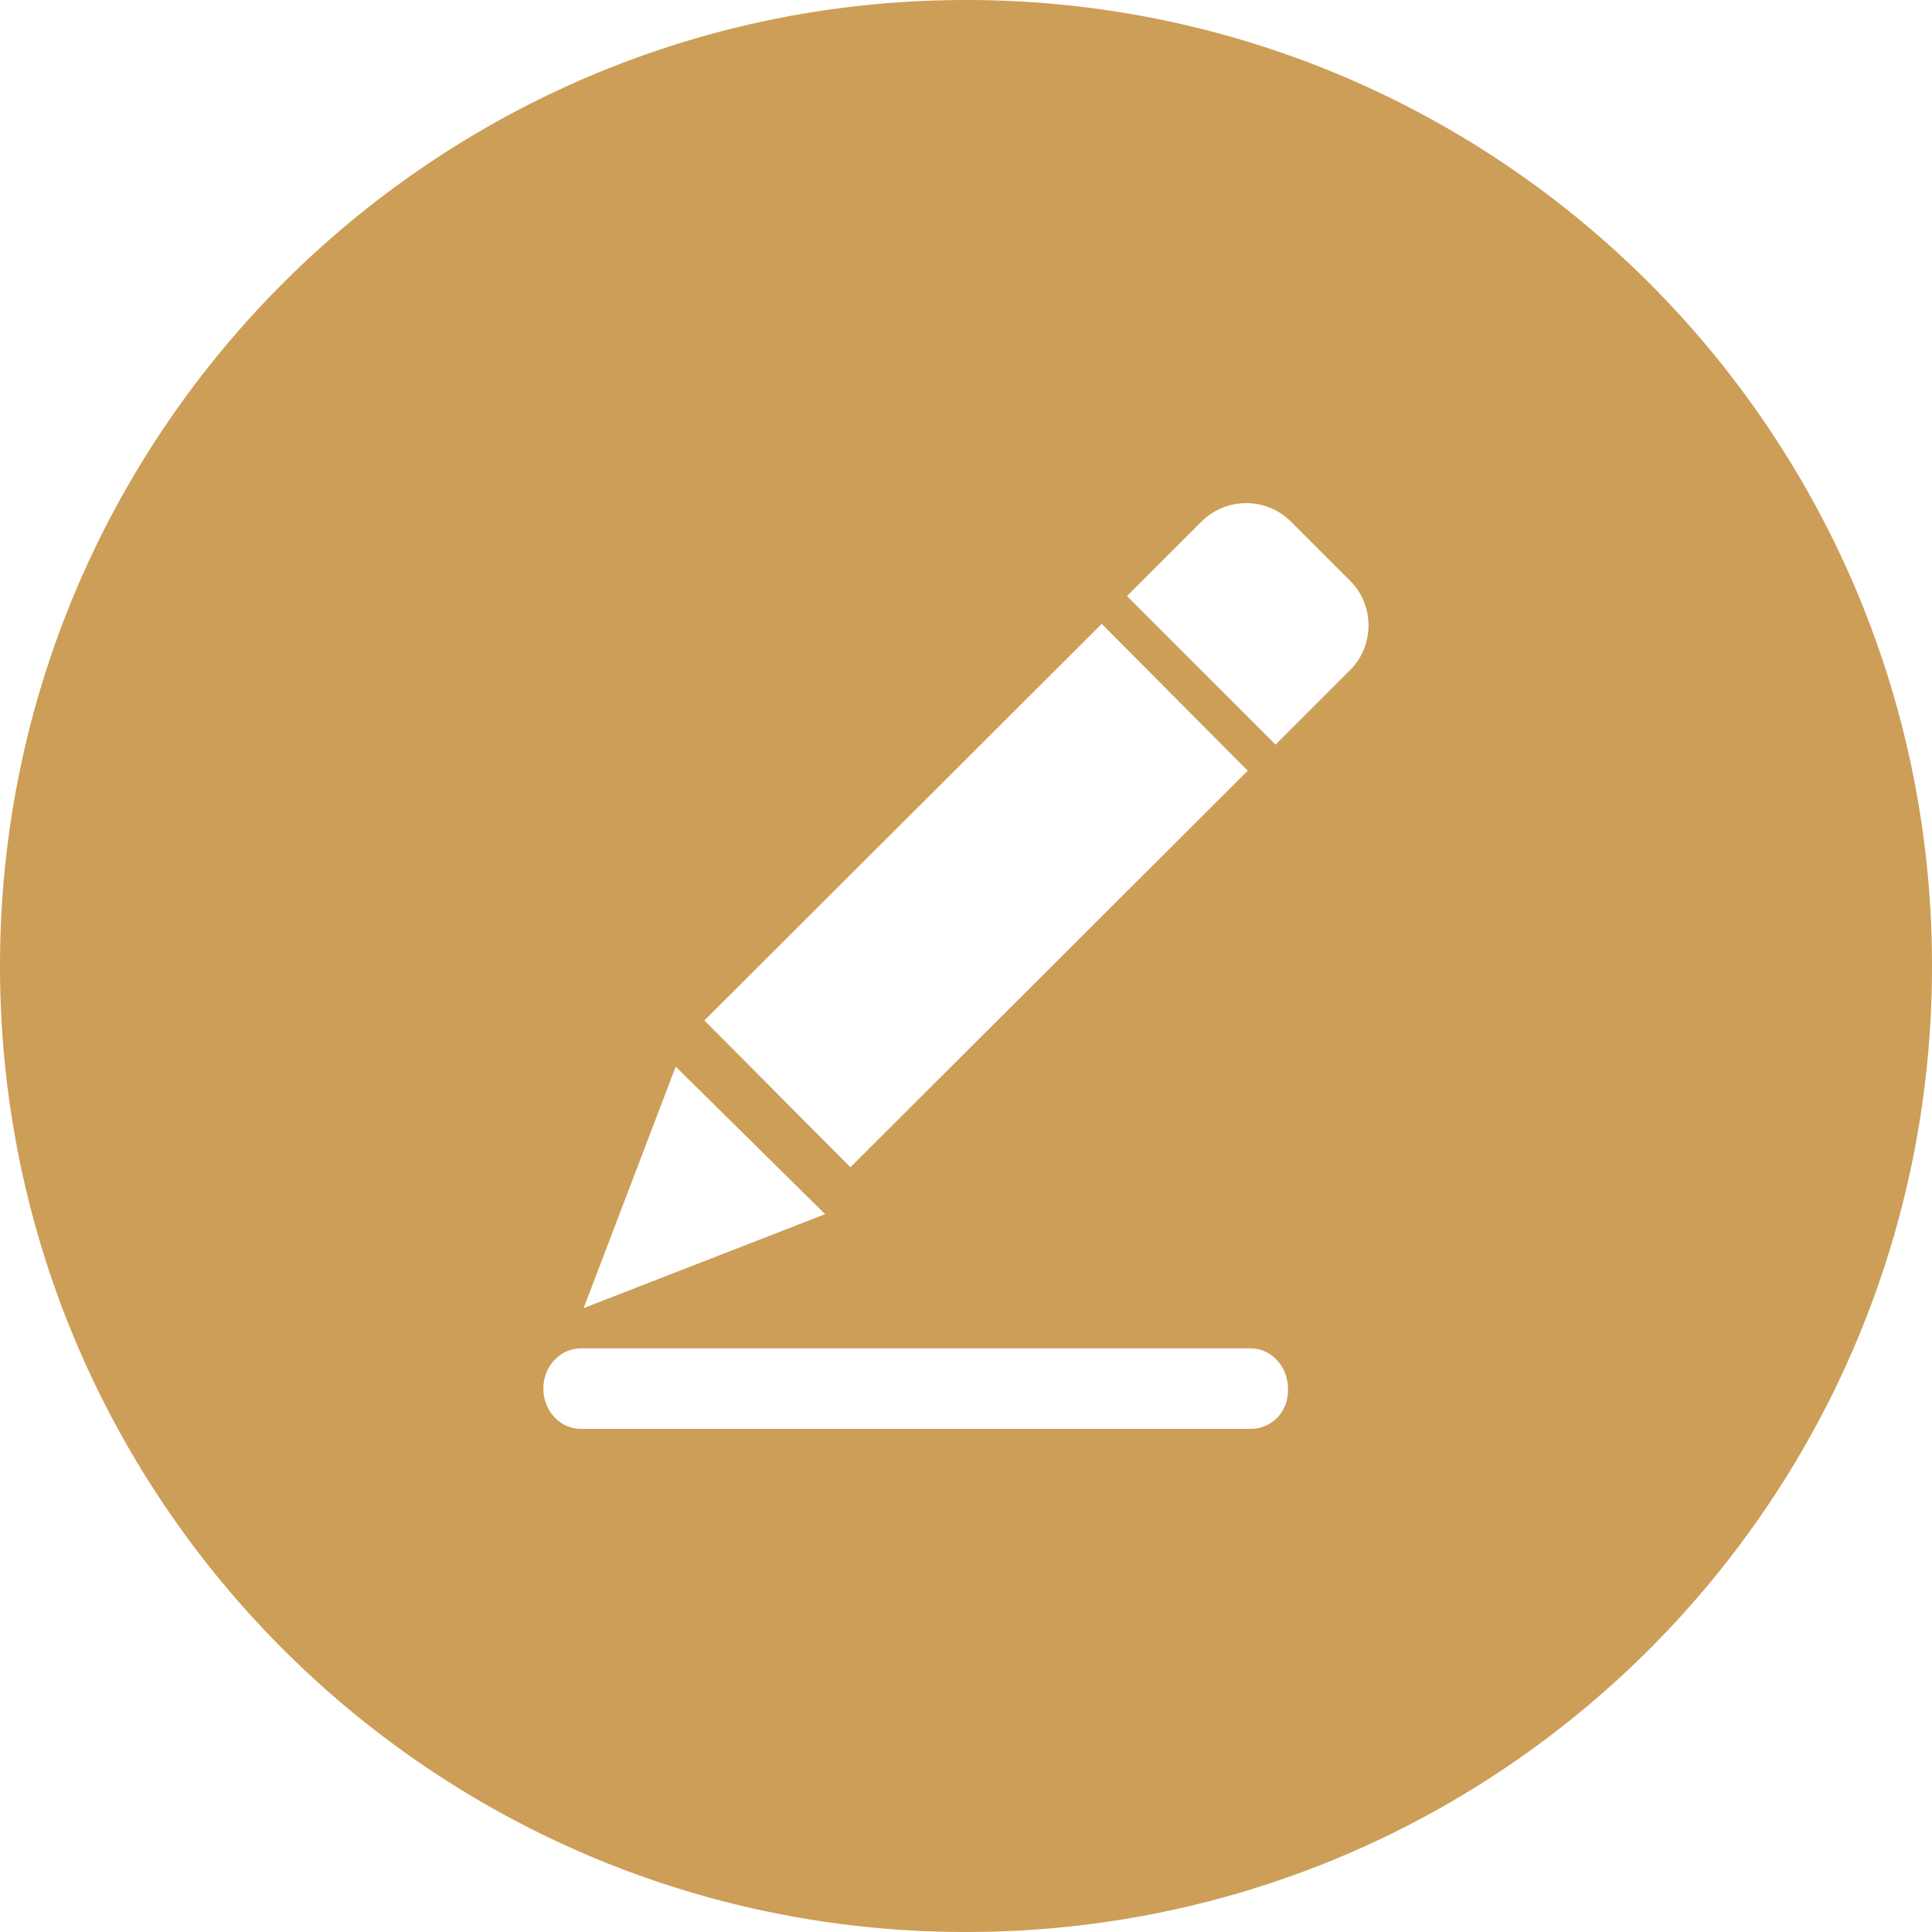 <?xml version="1.0" standalone="no"?><!DOCTYPE svg PUBLIC "-//W3C//DTD SVG 1.1//EN" "http://www.w3.org/Graphics/SVG/1.1/DTD/svg11.dtd"><svg t="1757151572193" class="icon" viewBox="0 0 1024 1024" version="1.1" xmlns="http://www.w3.org/2000/svg" p-id="13758" xmlns:xlink="http://www.w3.org/1999/xlink" width="200" height="200"><path d="M512 0c-282.553 0-512 229.447-512 512s228.907 512 512 512 512-228.907 512-512-229.447-512-512-512z m71.936 330.667l77.397 77.824L450.731 618.667l-77.397-77.824L583.936 330.667z m-225.792 234.667l79.189 78.194-128 49.806 48.811-128z m304.583 192H307.925c-11.307 0-19.925-9.813-19.925-21.333 0-12.103 9.159-21.333 19.911-21.333h354.816c11.307 0 19.911 9.813 19.911 21.333 0.54 12.103-8.604 21.333-19.911 21.333z m52.964-402.304L676.068 394.667l-78.734-78.734 39.637-39.623a33.621 33.621 0 0 1 47.118 0l31.602 31.602c12.857 12.843 12.857 34.276 0 47.118z" fill="#cd9e57" p-id="13759"></path></svg>
